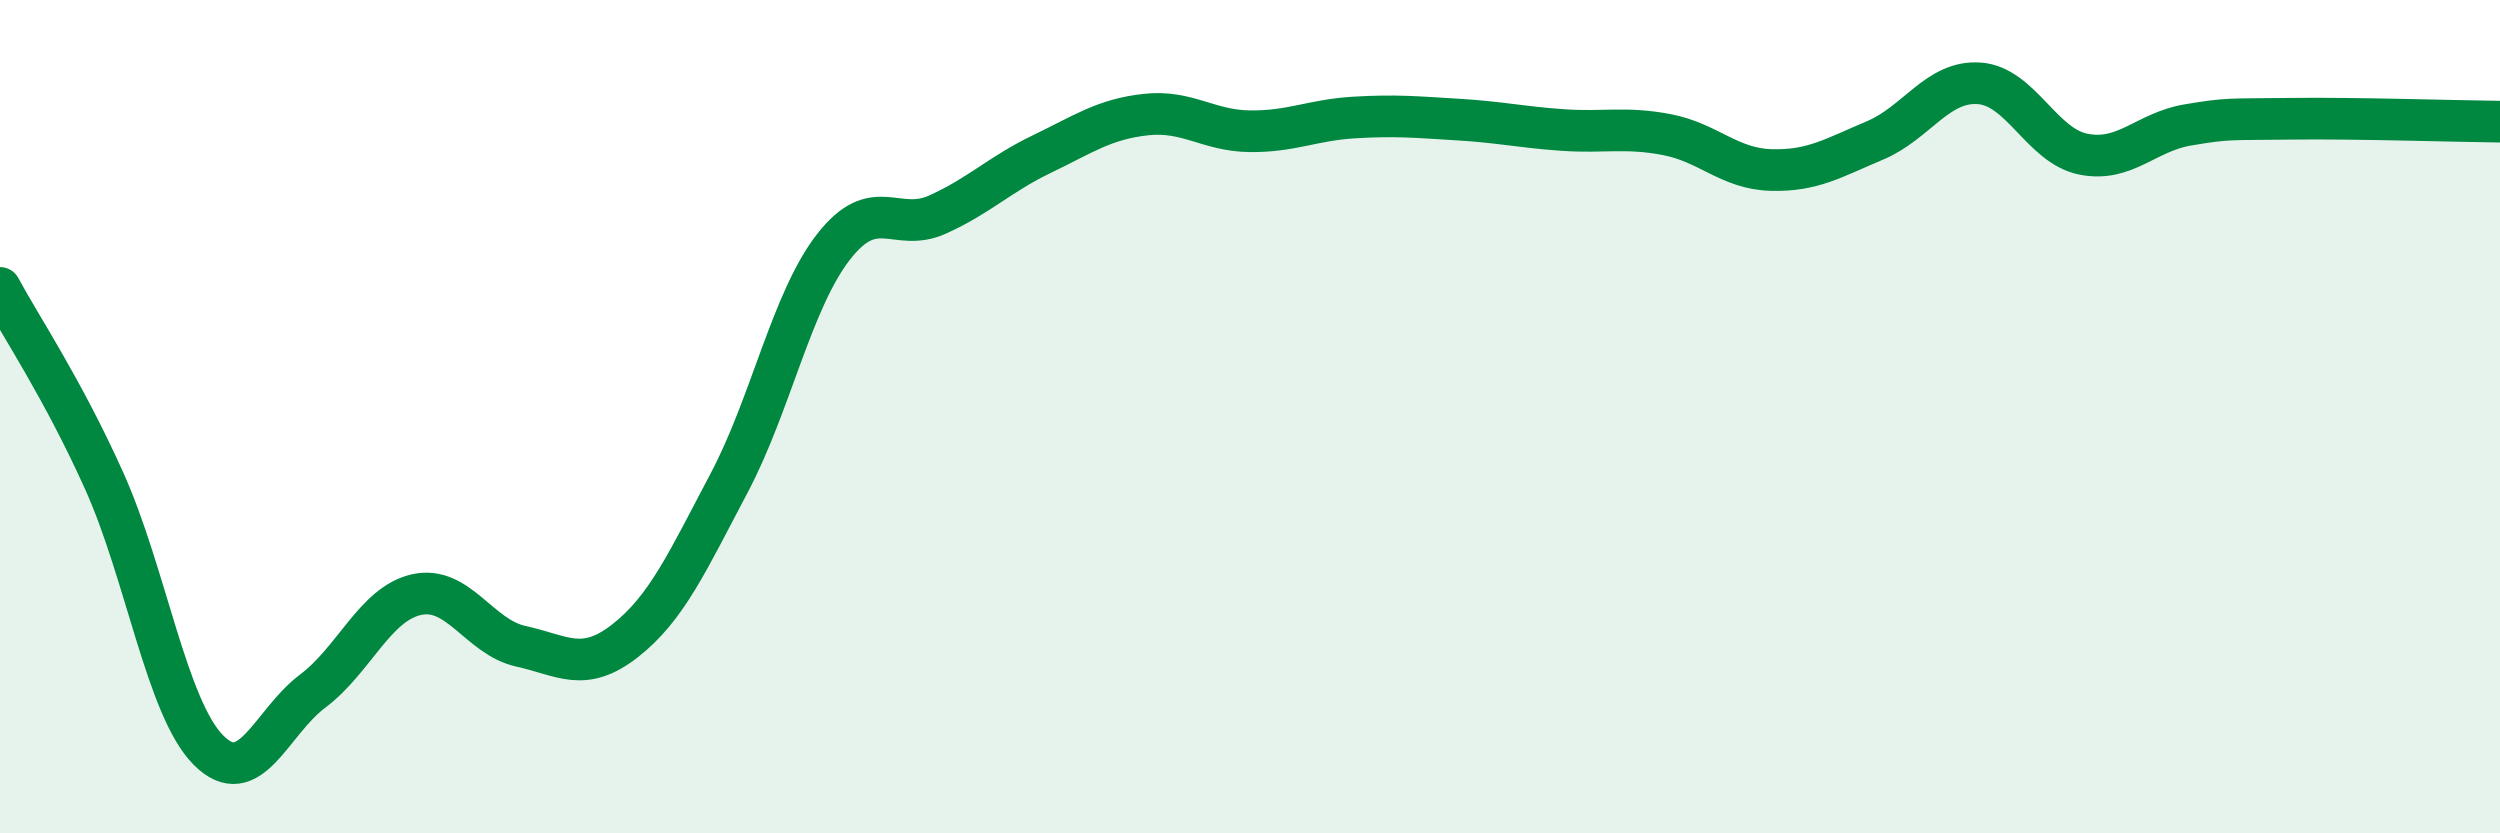 
    <svg width="60" height="20" viewBox="0 0 60 20" xmlns="http://www.w3.org/2000/svg">
      <path
        d="M 0,6.91 C 0.5,7.84 1.5,9.32 2.5,11.54 C 3.5,13.76 4,16.99 5,18 C 6,19.01 6.5,17.34 7.5,16.59 C 8.5,15.84 9,14.49 10,14.27 C 11,14.05 11.5,15.29 12.5,15.51 C 13.5,15.73 14,16.16 15,15.38 C 16,14.6 16.5,13.48 17.5,11.59 C 18.5,9.7 19,7.22 20,5.93 C 21,4.64 21.5,5.6 22.5,5.15 C 23.5,4.7 24,4.18 25,3.7 C 26,3.22 26.5,2.86 27.5,2.75 C 28.5,2.64 29,3.14 30,3.15 C 31,3.16 31.5,2.88 32.5,2.82 C 33.5,2.76 34,2.81 35,2.87 C 36,2.93 36.5,3.05 37.5,3.12 C 38.5,3.19 39,3.04 40,3.23 C 41,3.42 41.5,4.05 42.5,4.08 C 43.5,4.11 44,3.79 45,3.37 C 46,2.95 46.5,1.93 47.5,2 C 48.5,2.07 49,3.5 50,3.7 C 51,3.9 51.5,3.17 52.5,3 C 53.5,2.83 53.5,2.87 55,2.85 C 56.5,2.83 59,2.91 60,2.92L60 20L0 20Z"
        fill="#008740"
        opacity="0.1"
        stroke-linecap="round"
        stroke-linejoin="round"
      />
      <path
        d="M 0,6.91 C 0.5,7.84 1.5,9.32 2.5,11.54 C 3.5,13.76 4,16.99 5,18 C 6,19.01 6.5,17.34 7.5,16.59 C 8.5,15.84 9,14.49 10,14.27 C 11,14.05 11.5,15.29 12.5,15.51 C 13.5,15.73 14,16.16 15,15.38 C 16,14.6 16.5,13.48 17.5,11.59 C 18.5,9.7 19,7.22 20,5.93 C 21,4.64 21.5,5.6 22.5,5.15 C 23.5,4.7 24,4.18 25,3.7 C 26,3.22 26.5,2.86 27.5,2.75 C 28.5,2.64 29,3.14 30,3.15 C 31,3.16 31.5,2.88 32.5,2.82 C 33.5,2.76 34,2.81 35,2.87 C 36,2.93 36.5,3.05 37.5,3.12 C 38.5,3.19 39,3.04 40,3.23 C 41,3.42 41.5,4.05 42.5,4.08 C 43.5,4.11 44,3.79 45,3.37 C 46,2.95 46.5,1.93 47.5,2 C 48.5,2.07 49,3.5 50,3.7 C 51,3.9 51.5,3.17 52.5,3 C 53.5,2.83 53.5,2.87 55,2.85 C 56.5,2.83 59,2.91 60,2.92"
        stroke="#008740"
        stroke-width="1"
        fill="none"
        stroke-linecap="round"
        stroke-linejoin="round"
      />
    </svg>
  